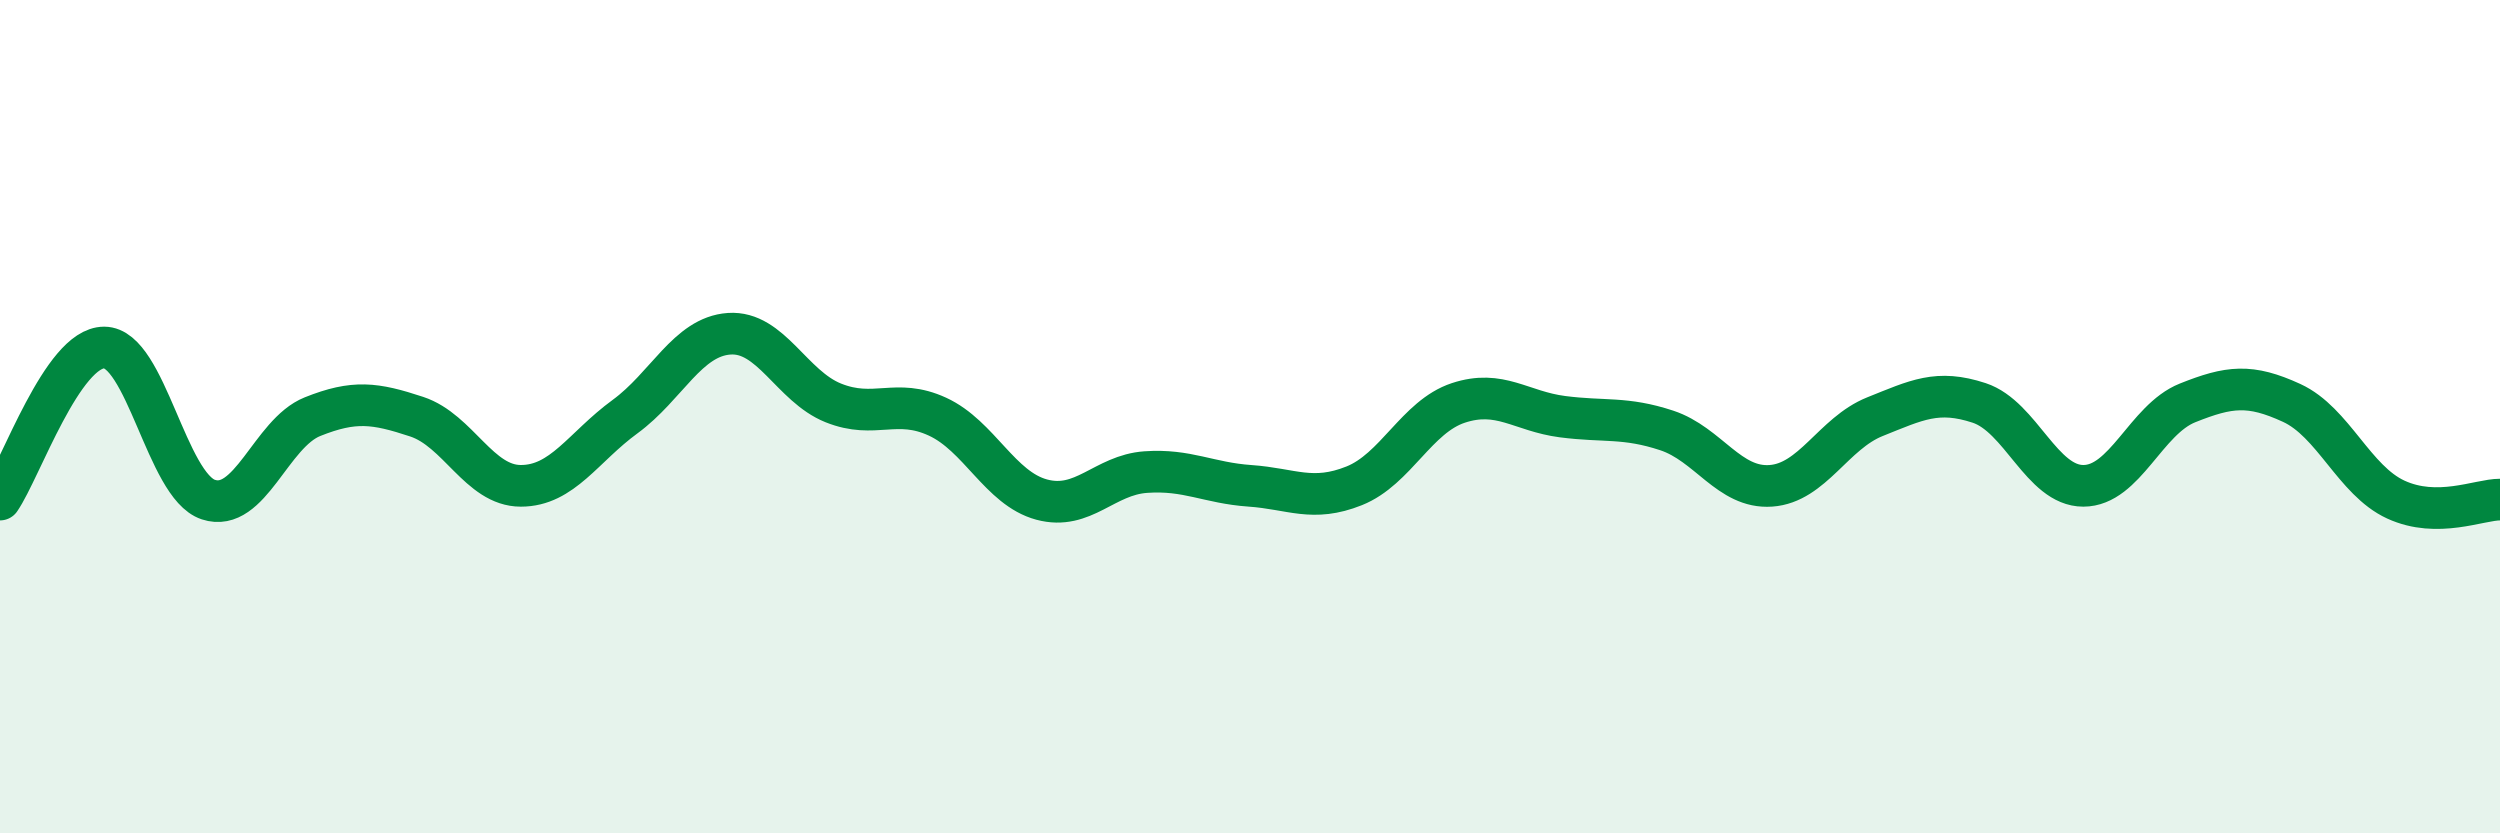 
    <svg width="60" height="20" viewBox="0 0 60 20" xmlns="http://www.w3.org/2000/svg">
      <path
        d="M 0,11.99 C 0.5,11.26 1.5,8.34 2.5,8.34 C 3.5,8.34 4,11.66 5,11.99 C 6,12.32 6.5,10.4 7.5,10 C 8.5,9.6 9,9.67 10,10 C 11,10.33 11.5,11.66 12.5,11.66 C 13.5,11.66 14,10.73 15,10 C 16,9.27 16.5,8.08 17.5,8.01 C 18.5,7.94 19,9.27 20,9.67 C 21,10.07 21.5,9.54 22.5,10 C 23.5,10.46 24,11.72 25,11.99 C 26,12.26 26.5,11.4 27.5,11.33 C 28.5,11.26 29,11.59 30,11.66 C 31,11.73 31.5,12.06 32.5,11.66 C 33.5,11.26 34,10 35,9.67 C 36,9.34 36.5,9.87 37.5,10 C 38.5,10.13 39,10 40,10.33 C 41,10.66 41.5,11.73 42.5,11.66 C 43.5,11.59 44,10.4 45,10 C 46,9.6 46.5,9.34 47.5,9.67 C 48.5,10 49,11.66 50,11.66 C 51,11.66 51.5,10.07 52.5,9.67 C 53.5,9.27 54,9.21 55,9.67 C 56,10.13 56.5,11.53 57.5,11.99 C 58.5,12.45 59.5,11.99 60,11.99L60 20L0 20Z"
        fill="#008740"
        opacity="0.1"
        stroke-linecap="round"
        stroke-linejoin="round"
      />
      <path
        d="M 0,11.99 C 0.5,11.26 1.5,8.34 2.5,8.34 C 3.5,8.34 4,11.66 5,11.99 C 6,12.32 6.5,10.4 7.5,10 C 8.5,9.6 9,9.67 10,10 C 11,10.33 11.5,11.66 12.5,11.66 C 13.5,11.66 14,10.73 15,10 C 16,9.27 16.5,8.08 17.5,8.01 C 18.5,7.94 19,9.27 20,9.67 C 21,10.07 21.5,9.54 22.5,10 C 23.5,10.46 24,11.72 25,11.99 C 26,12.26 26.5,11.4 27.5,11.33 C 28.5,11.26 29,11.59 30,11.66 C 31,11.73 31.5,12.06 32.5,11.66 C 33.5,11.26 34,10 35,9.67 C 36,9.34 36.5,9.87 37.5,10 C 38.5,10.13 39,10 40,10.33 C 41,10.66 41.5,11.73 42.5,11.66 C 43.5,11.59 44,10.4 45,10 C 46,9.6 46.5,9.34 47.5,9.67 C 48.5,10 49,11.66 50,11.66 C 51,11.66 51.5,10.07 52.5,9.67 C 53.5,9.27 54,9.21 55,9.67 C 56,10.13 56.5,11.53 57.5,11.99 C 58.5,12.45 59.5,11.99 60,11.99"
        stroke="#008740"
        stroke-width="1"
        fill="none"
        stroke-linecap="round"
        stroke-linejoin="round"
      />
    </svg>
  